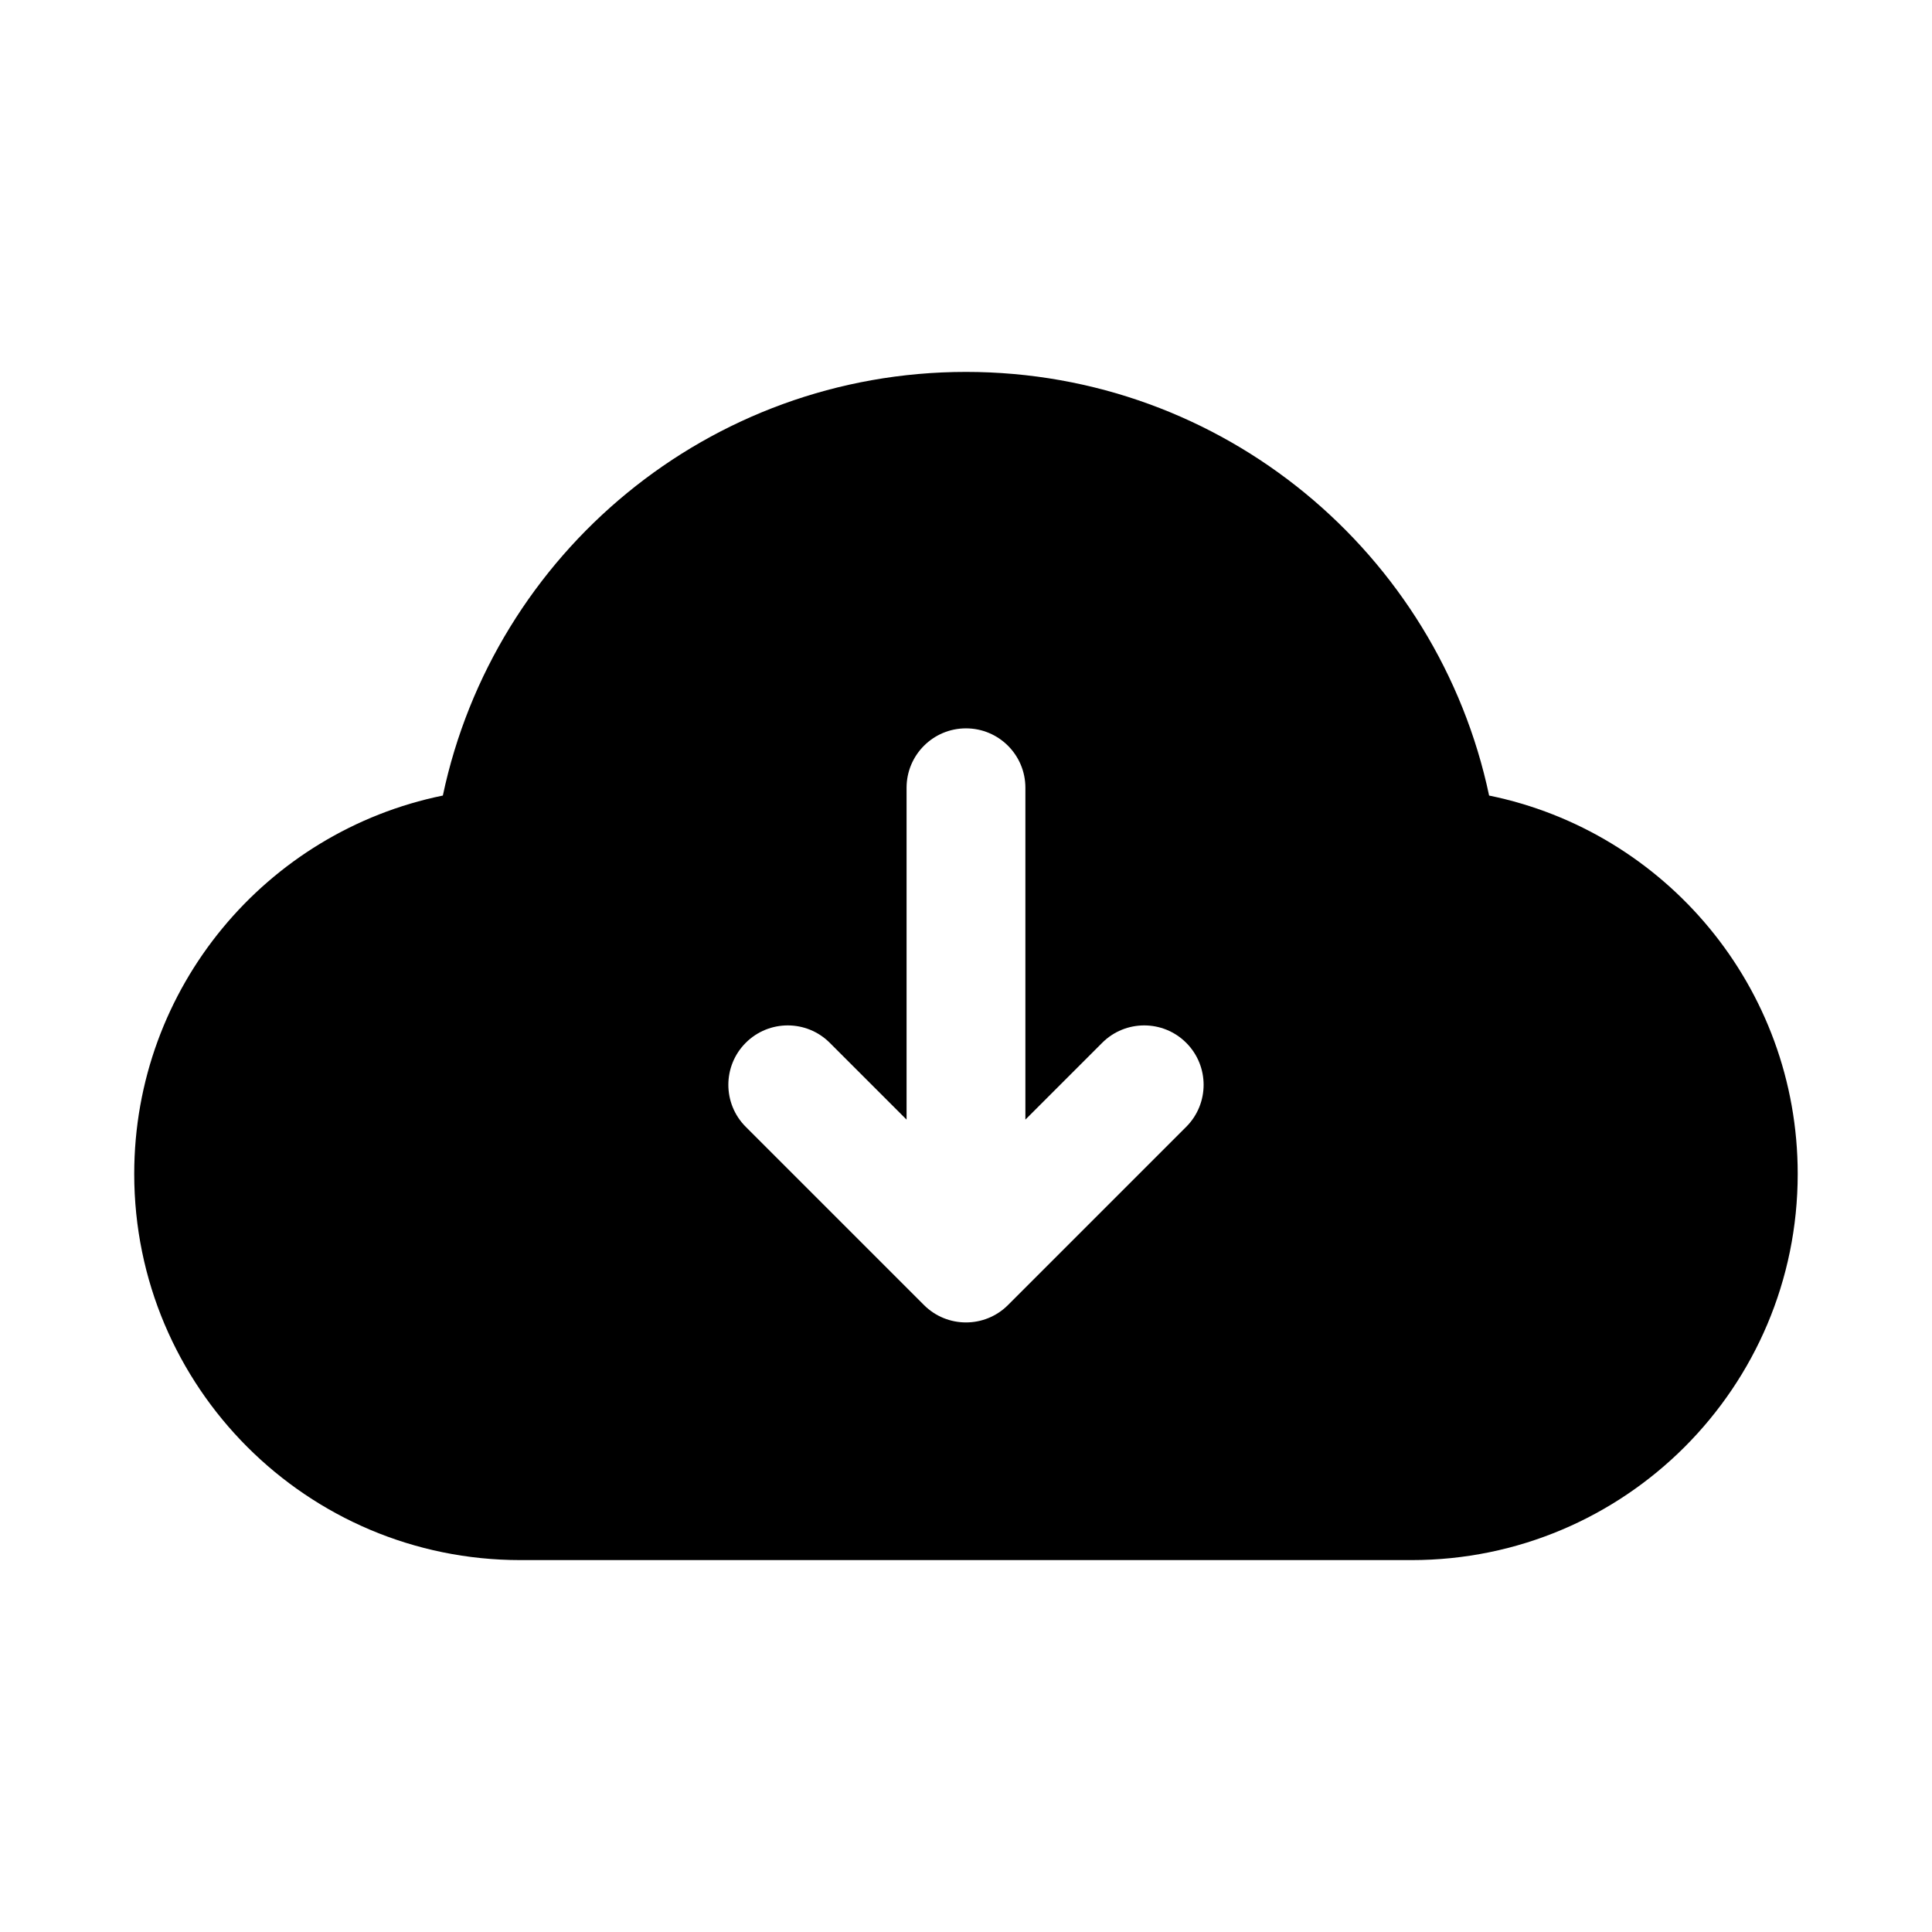 <?xml version="1.0" encoding="UTF-8"?>
<!-- Uploaded to: ICON Repo, www.iconrepo.com, Generator: ICON Repo Mixer Tools -->
<svg fill="#000000" width="800px" height="800px" version="1.1" viewBox="144 144 512 512" xmlns="http://www.w3.org/2000/svg">
 <path d="m261.36 354.83c13.551-64.141 70.461-112.27 138.64-112.27 68.172 0 125.08 48.133 138.63 112.27 46.676 9.523 81.781 50.789 81.781 100.27 0 56.52-45.816 102.34-102.34 102.34h-236.16c-56.52 0-102.34-45.816-102.34-102.34 0-49.48 35.109-90.746 81.781-100.27zm197 87.789c6.148-6.148 6.148-16.117 0-22.266-6.148-6.148-16.117-6.148-22.266 0l-20.355 20.355v-87.945c0-8.695-7.047-15.742-15.742-15.742s-15.746 7.047-15.746 15.742v87.945l-20.355-20.355c-6.148-6.148-16.117-6.148-22.266 0-6.148 6.148-6.148 16.117 0 22.266l47.234 47.23c6.148 6.148 16.117 6.148 22.266 0z" fill-rule="evenodd"/>
</svg>